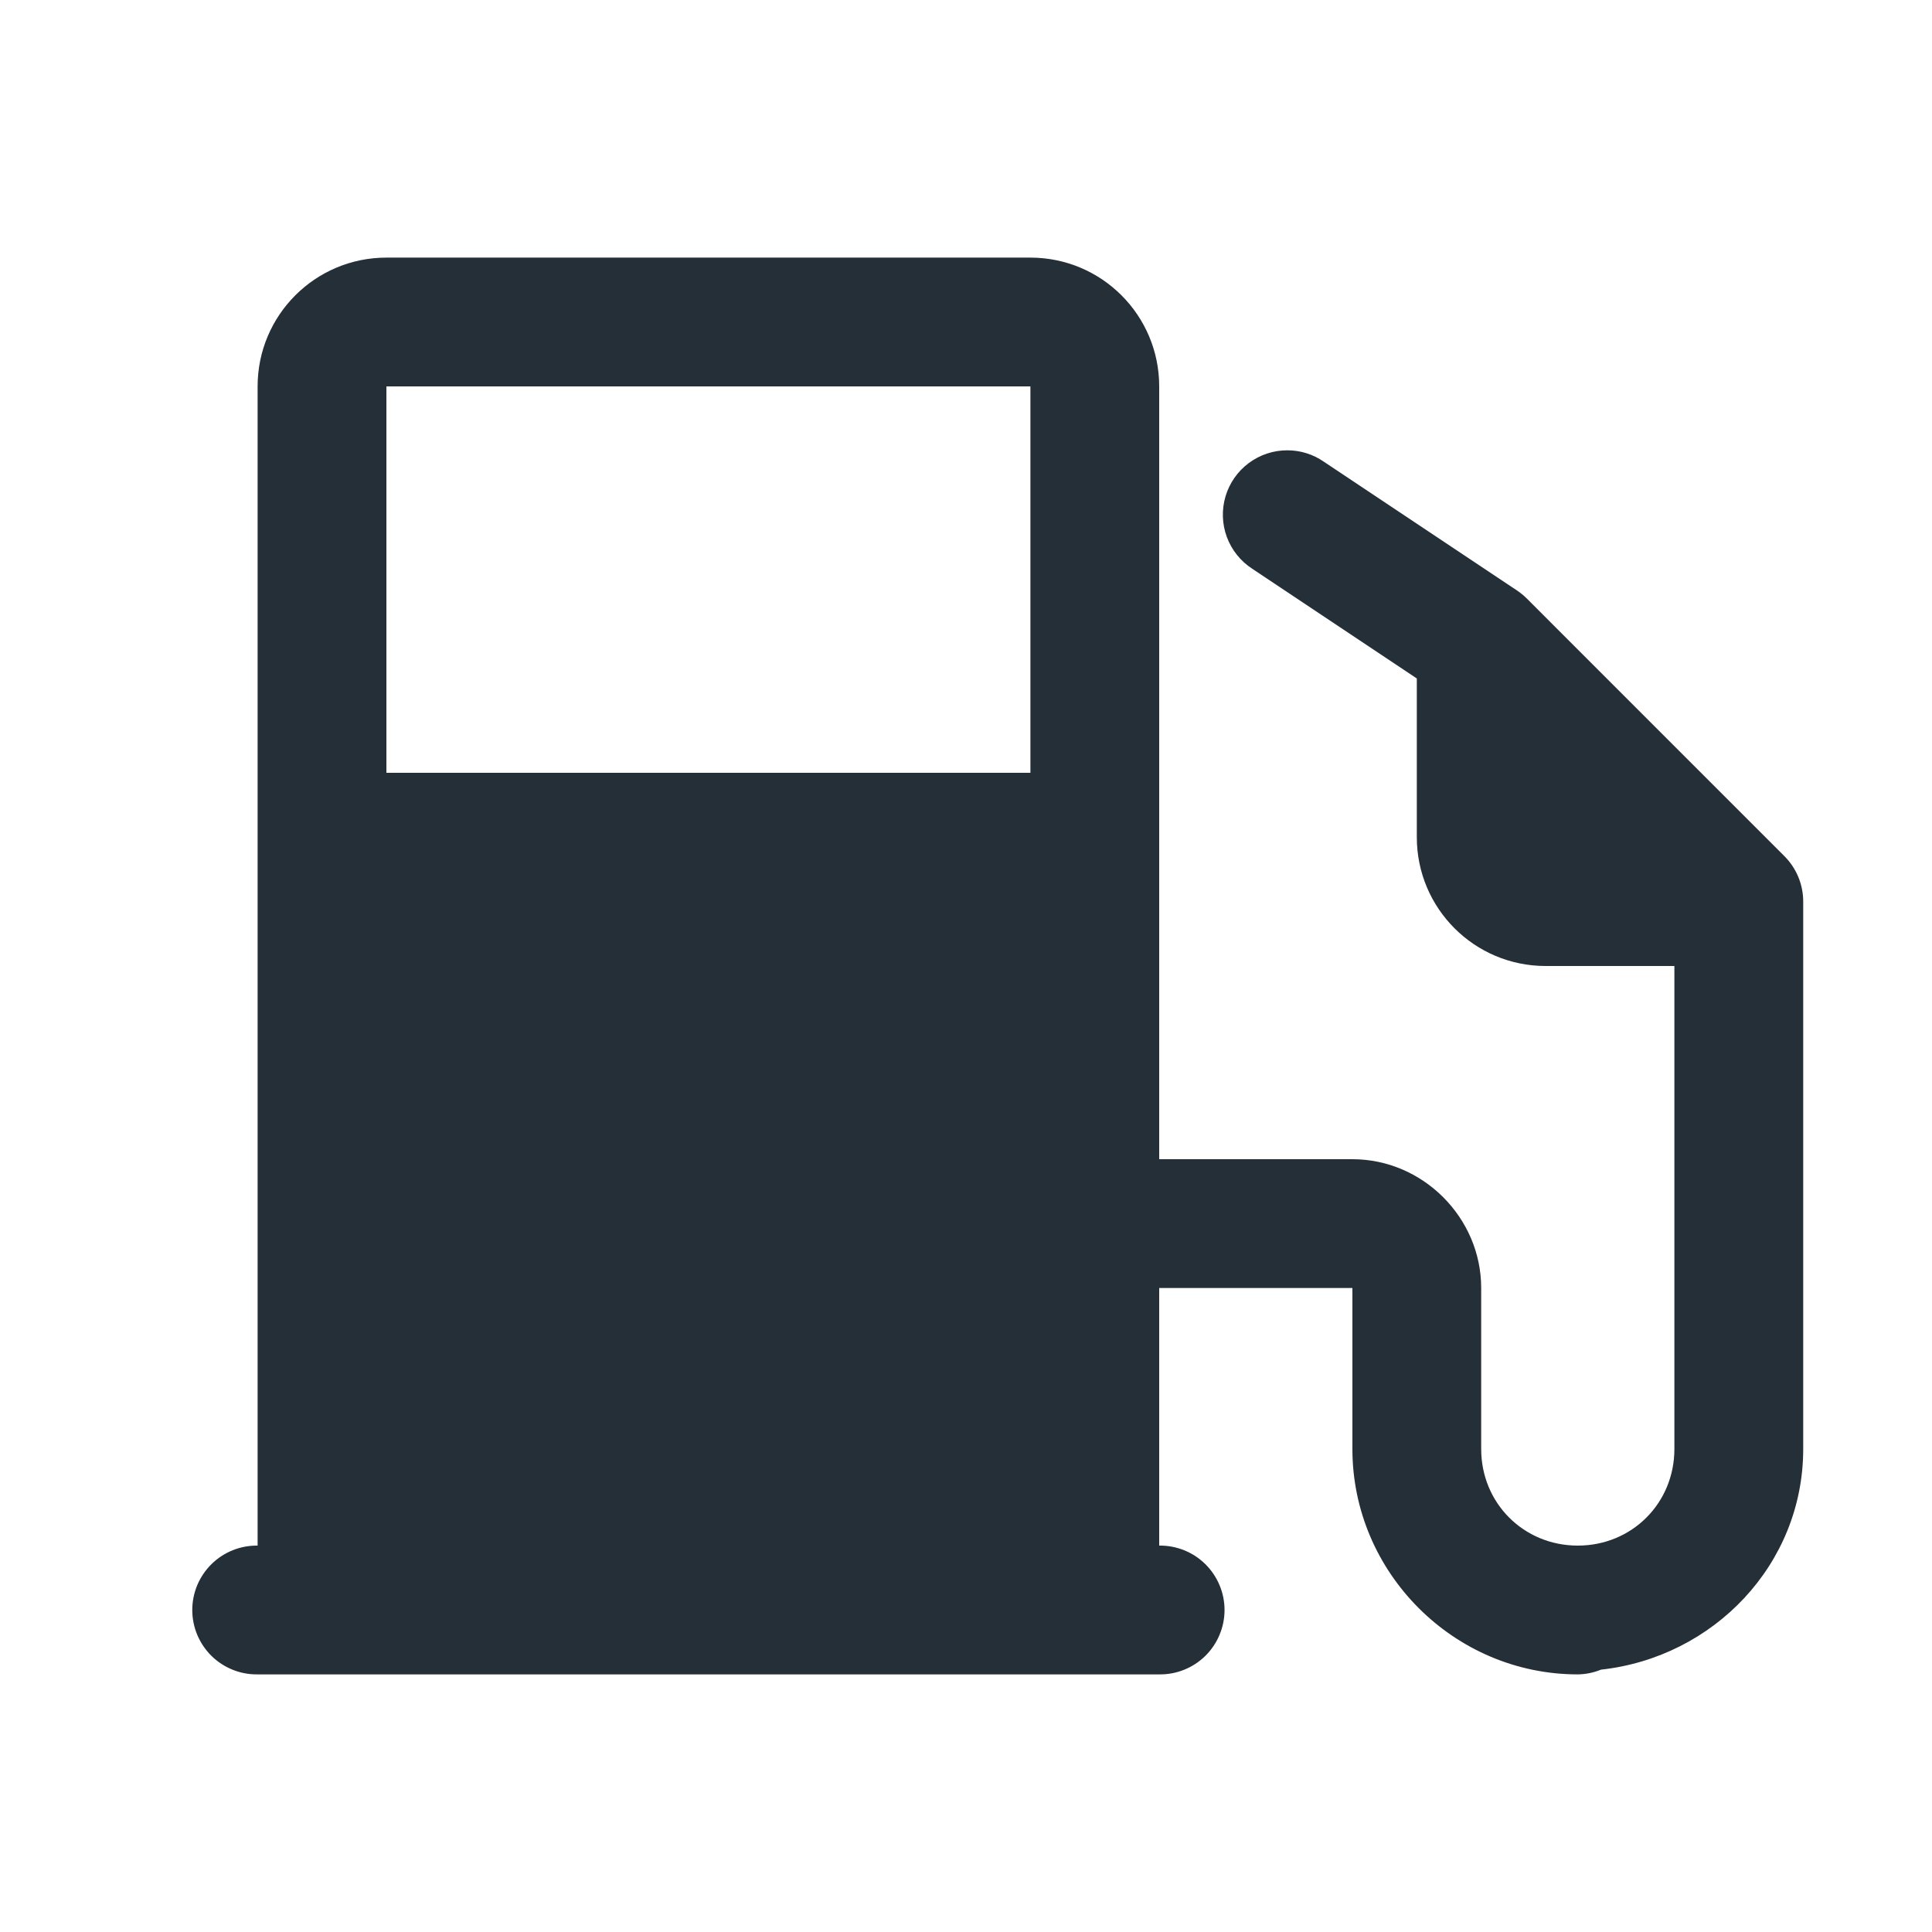 <svg width="50" height="50" viewBox="0 0 50 50" fill="none" xmlns="http://www.w3.org/2000/svg">
<path d="M10 6.667C8.158 6.667 6.667 8.158 6.667 10V40C6.446 39.997 6.227 40.038 6.022 40.12C5.817 40.202 5.63 40.325 5.473 40.48C5.316 40.635 5.191 40.82 5.105 41.023C5.02 41.227 4.976 41.446 4.976 41.667C4.976 41.888 5.02 42.106 5.105 42.31C5.191 42.514 5.316 42.699 5.473 42.854C5.63 43.009 5.817 43.131 6.022 43.213C6.227 43.296 6.446 43.336 6.667 43.333H30C30.221 43.336 30.44 43.296 30.645 43.213C30.85 43.131 31.037 43.009 31.194 42.854C31.351 42.699 31.476 42.514 31.561 42.31C31.647 42.106 31.691 41.888 31.691 41.667C31.691 41.446 31.647 41.227 31.561 41.023C31.476 40.82 31.351 40.635 31.194 40.48C31.037 40.325 30.85 40.202 30.645 40.12C30.44 40.038 30.221 39.997 30 40V33.333H35V37.5C35 40.702 37.631 43.333 40.833 43.333C41.04 43.33 41.244 43.288 41.436 43.21C44.345 42.891 46.667 40.489 46.667 37.5V23.333C46.667 22.891 46.491 22.467 46.178 22.155L39.512 15.488C39.434 15.411 39.349 15.341 39.258 15.28L34.258 11.947C33.981 11.756 33.653 11.654 33.317 11.654C32.957 11.653 32.607 11.769 32.318 11.984C32.029 12.199 31.818 12.502 31.716 12.847C31.614 13.192 31.626 13.561 31.751 13.899C31.876 14.236 32.107 14.524 32.409 14.72L36.667 17.559V21.667C36.667 23.508 38.158 25 40 25H43.333V37.5C43.333 38.901 42.235 40 40.833 40C39.432 40 38.333 38.901 38.333 37.5V33.333C38.333 31.512 36.822 30 35 30H30V10C30 8.158 28.508 6.667 26.667 6.667H10ZM10 10H26.667V20H10V10Z" fill="#252F38"/>
</svg>
